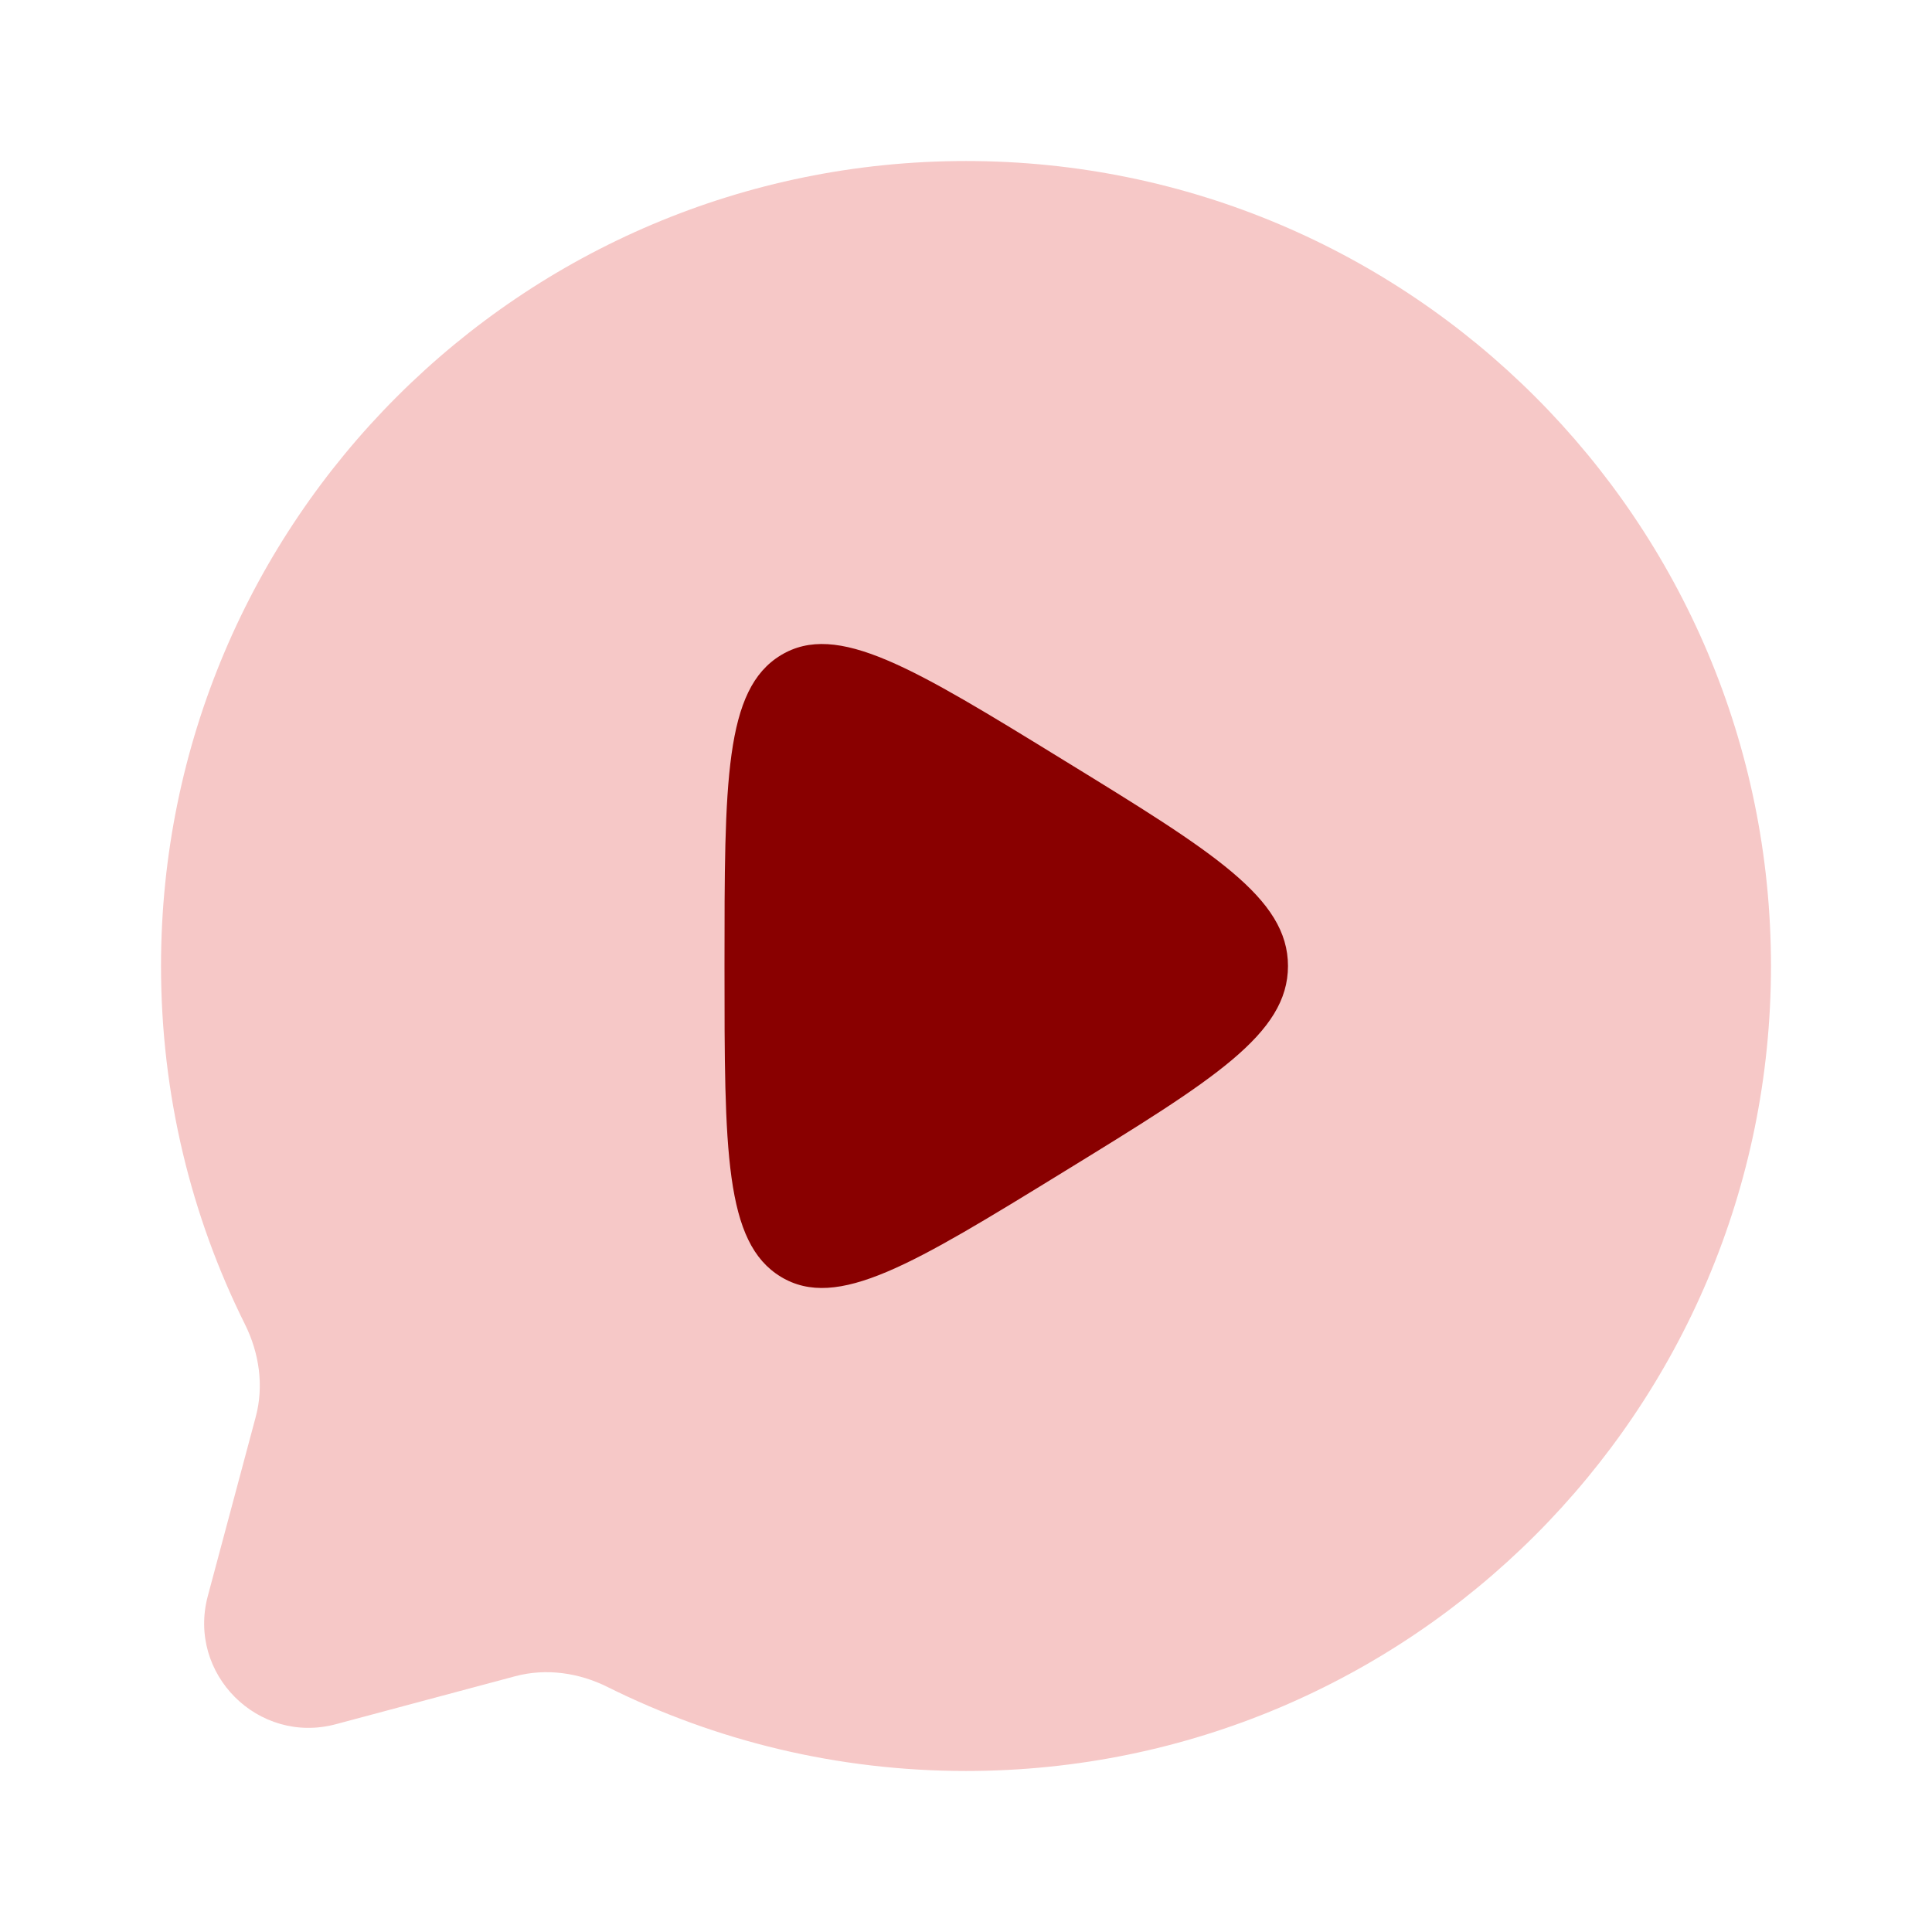<svg width="32" height="32" viewBox="0 0 32 32" fill="none" xmlns="http://www.w3.org/2000/svg">
<path d="M16 29.333C23.364 29.333 29.333 23.364 29.333 16C29.333 8.636 23.364 2.667 16 2.667C8.636 2.667 2.667 8.636 2.667 16C2.667 18.133 3.167 20.149 4.058 21.936C4.294 22.412 4.373 22.955 4.236 23.467L3.442 26.435C3.097 27.724 4.276 28.903 5.564 28.558L8.532 27.764C9.045 27.627 9.588 27.705 10.063 27.942C11.851 28.832 13.867 29.333 16 29.333Z" fill="#F6C8C7"/>
<path d="M17.626 12.596C20.098 14.114 21.333 14.874 21.333 16C21.333 17.126 20.098 17.885 17.626 19.404C15.121 20.943 13.868 21.713 12.934 21.148C12 20.583 12 19.055 12 16C12 12.944 12 11.417 12.934 10.852C13.868 10.287 15.121 11.056 17.626 12.596Z" fill="#890000"/>
</svg>
